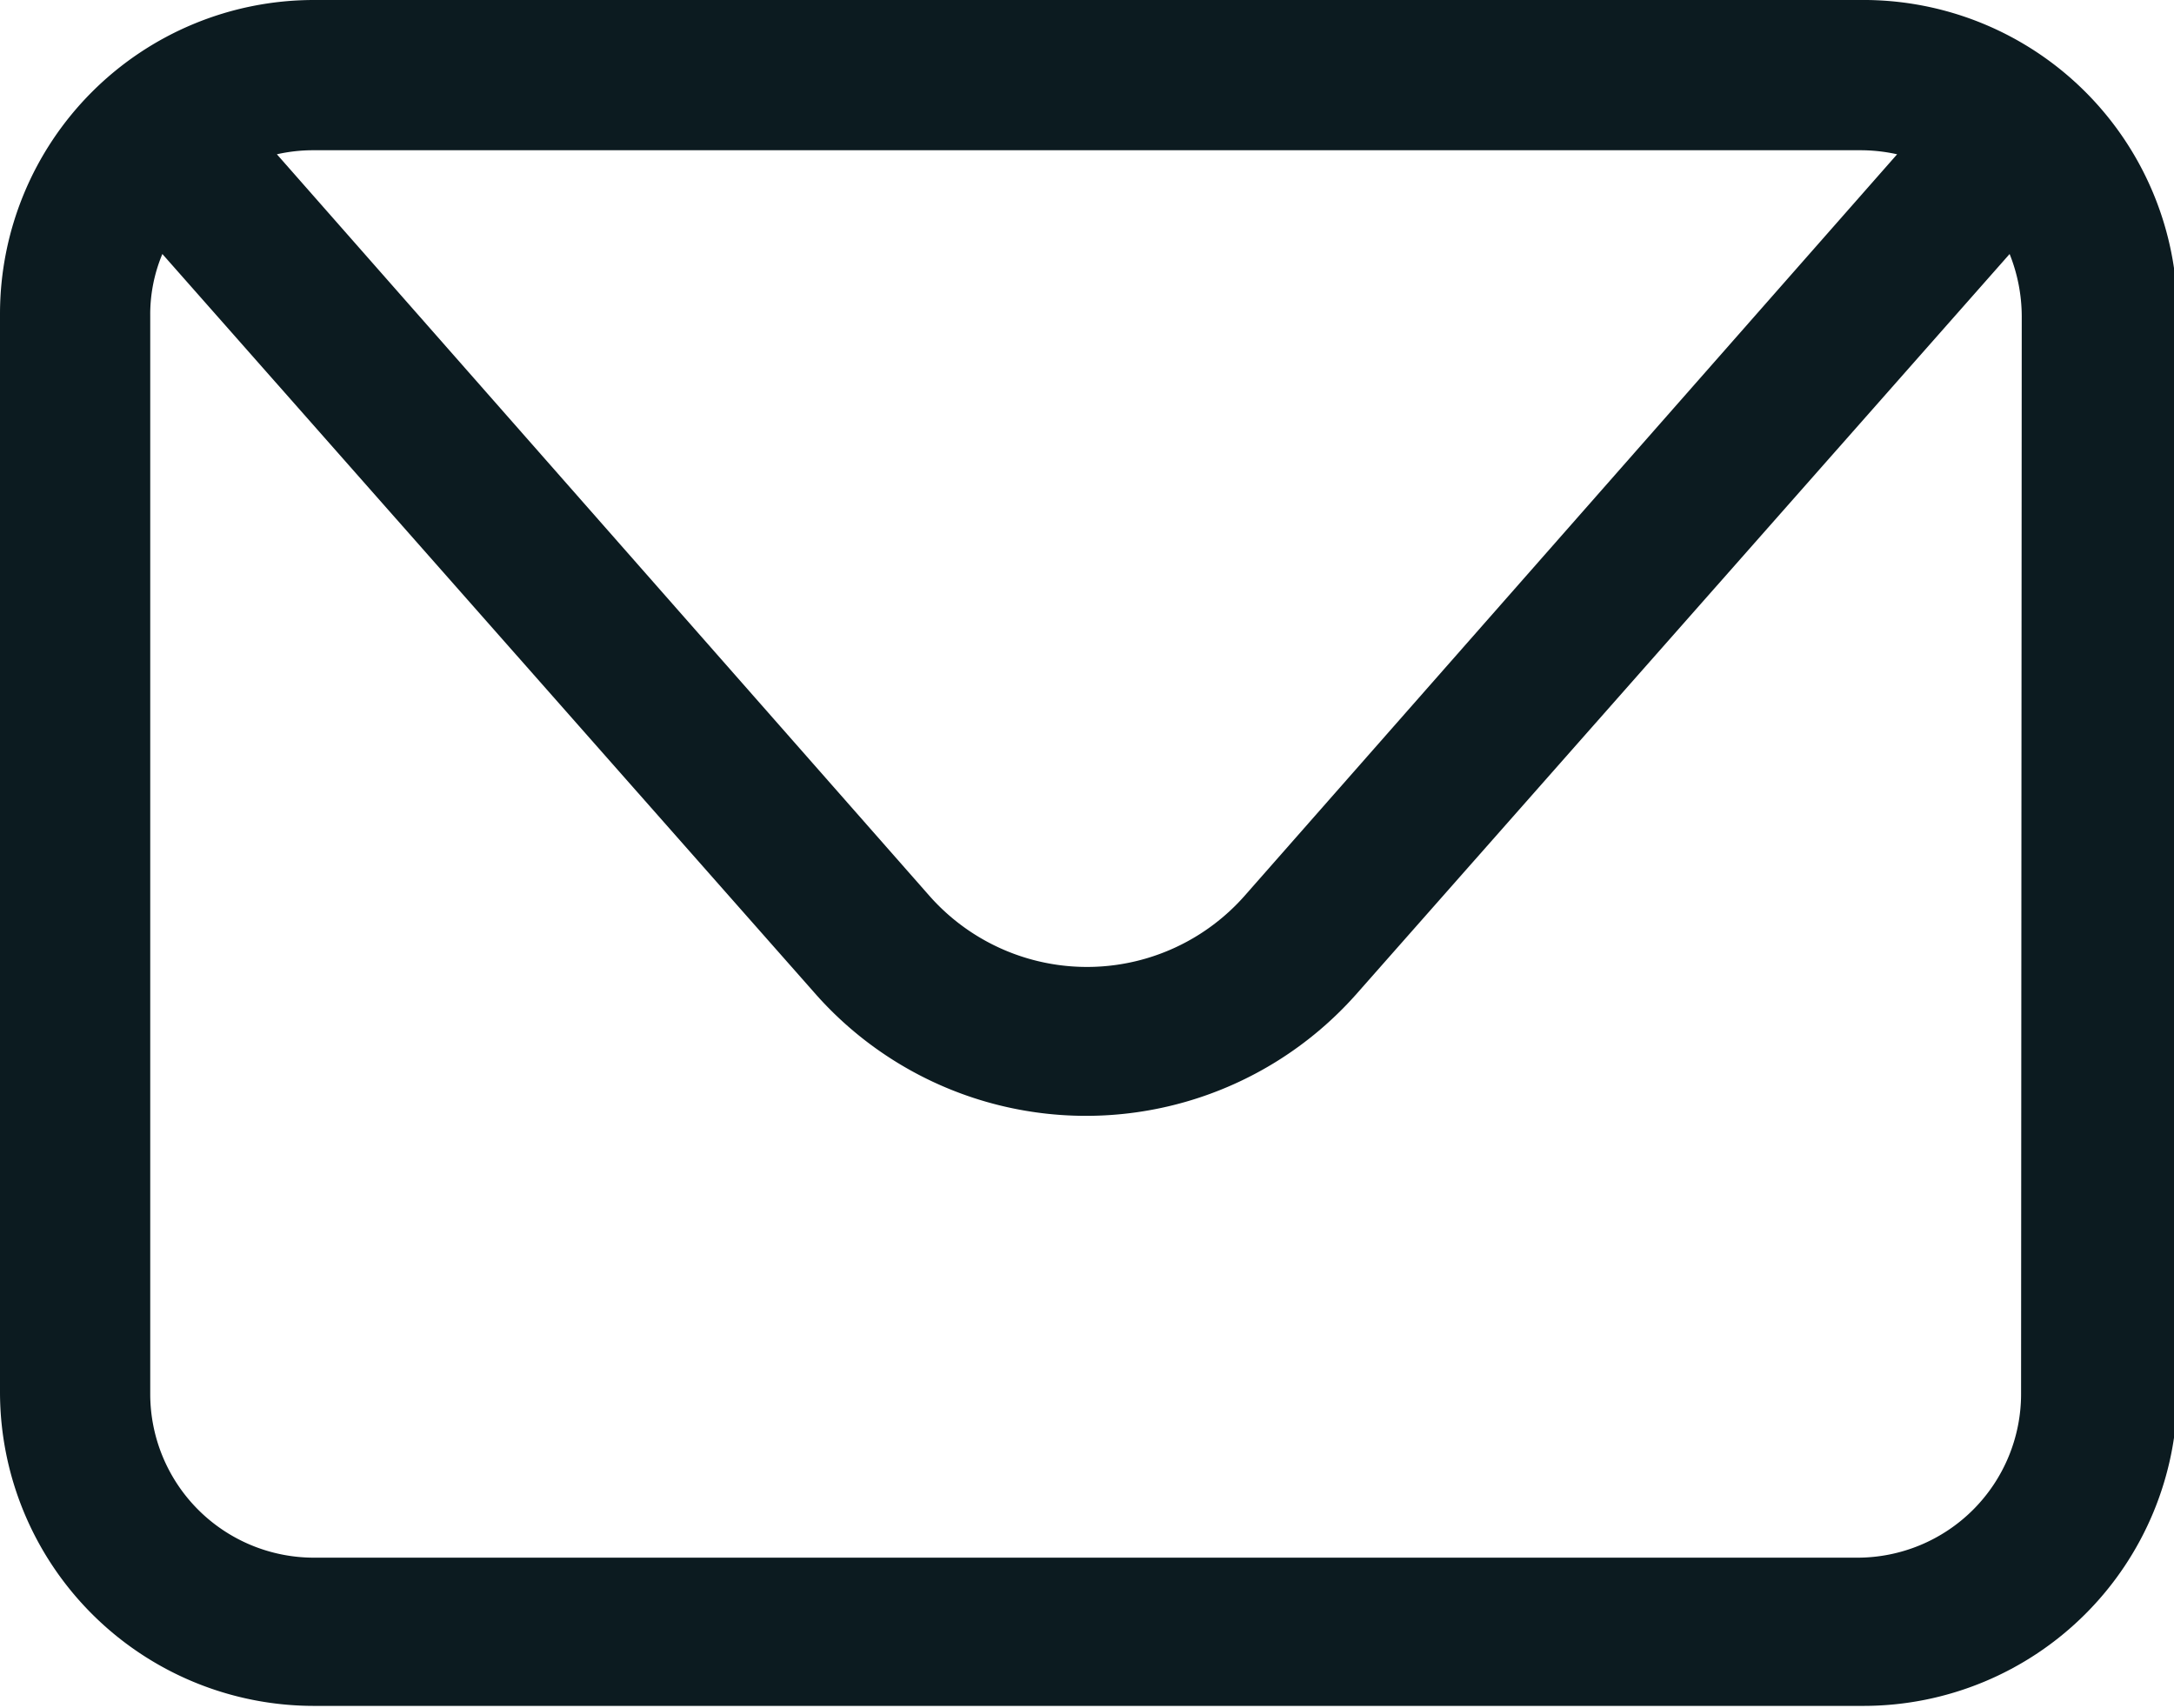<svg xmlns="http://www.w3.org/2000/svg" viewBox="0 0 32.27 25.35"><defs><style>.cls-1{fill:#0c1b20;}</style></defs><g id="Layer_2" data-name="Layer 2"><g id="Layer_1-2" data-name="Layer 1"><path class="cls-1" d="M27.61,0H4.66A4.66,4.66,0,0,0,0,4.66v16a4.66,4.66,0,0,0,4.66,4.66h23a4.66,4.66,0,0,0,4.66-4.66v-16A4.66,4.66,0,0,0,27.61,0Zm0,2.23a2.51,2.51,0,0,1,.55.06l-9.68,11a3.12,3.12,0,0,1-4.69,0l-9.68-11a2.44,2.44,0,0,1,.55-.06ZM30,20.69a2.43,2.43,0,0,1-2.43,2.43H4.66a2.43,2.43,0,0,1-2.43-2.43v-16a2.32,2.32,0,0,1,.18-.92l9.71,11a5.36,5.36,0,0,0,8,0l9.71-11a2.51,2.51,0,0,1,.18.92Z"/></g></g></svg>